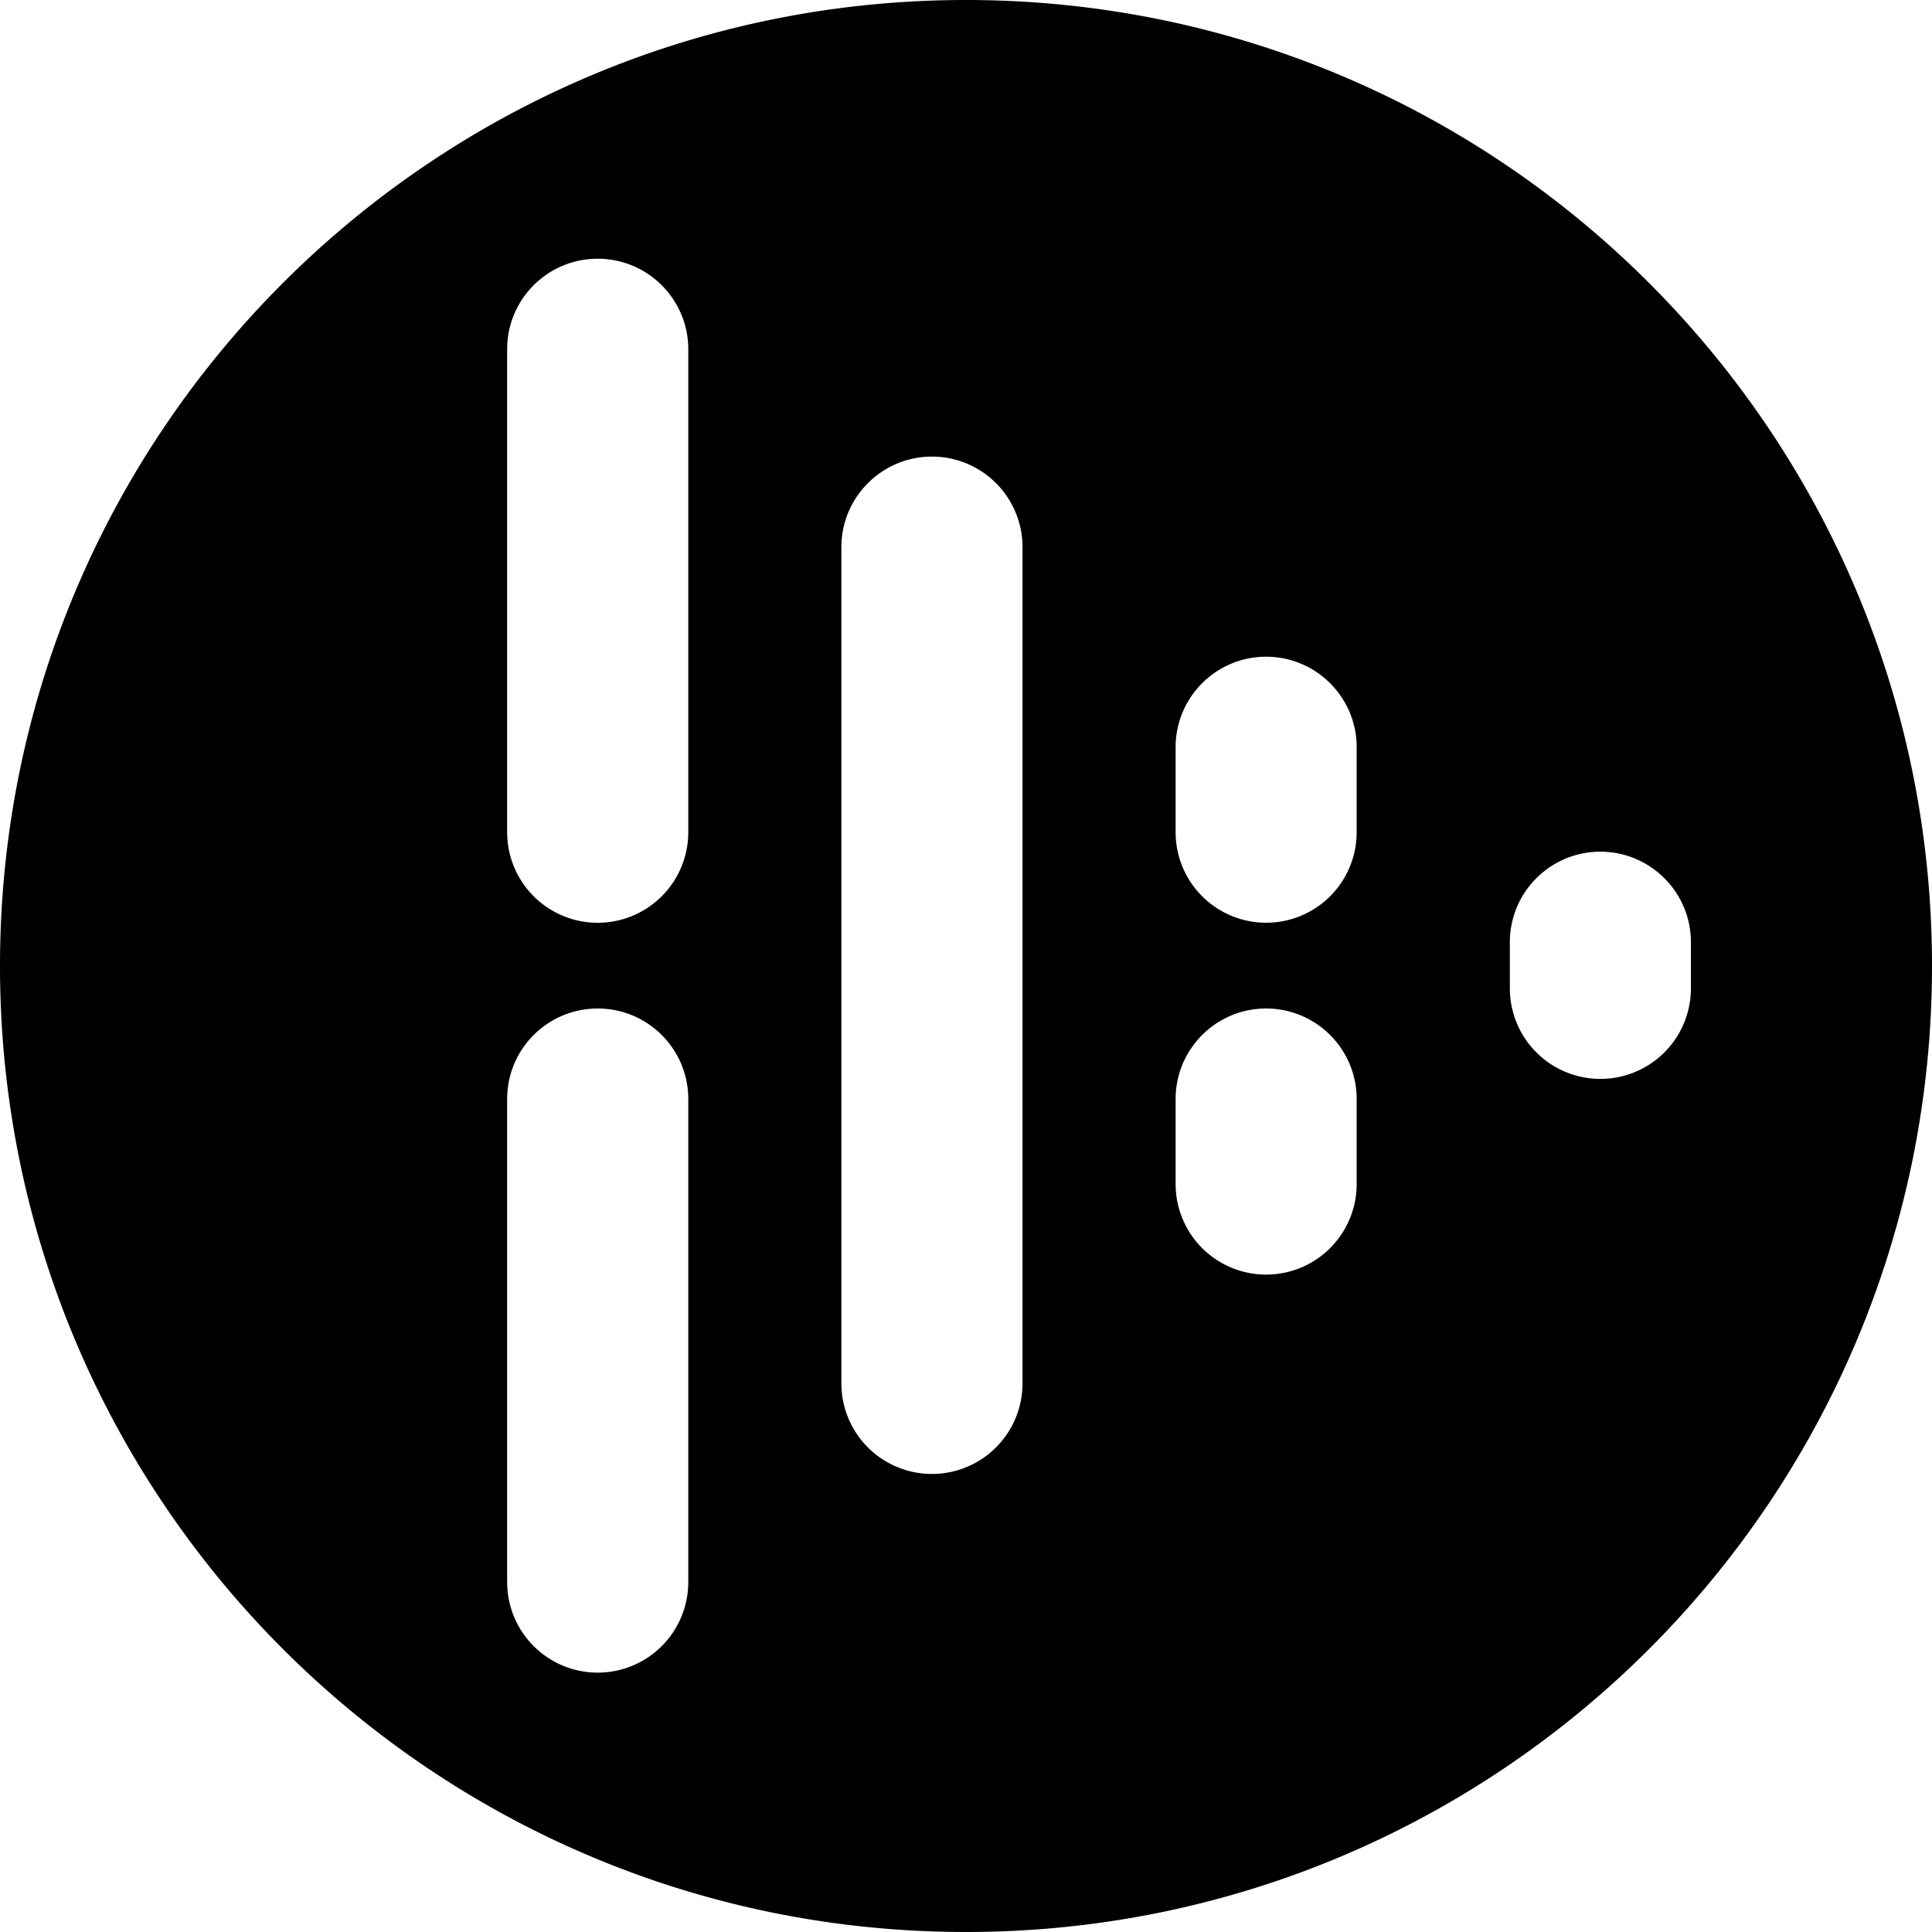<svg fill="#000" role="img" viewBox="0 0 24 24" xmlns="http://www.w3.org/2000/svg"><title>Audioboom</title><path d="M12 24C5.373 24 0 18.627 0 12S5.373 0 12 0s12 5.373 12 12-5.373 12-12 12zM7.425 3.214c-.621 0-1.125.503-1.125 1.124v6a1.124 1.124 0 0 0 2.25 0v-6c0-.62-.504-1.124-1.125-1.124zm0 9.314c-.621 0-1.125.503-1.125 1.125v6a1.124 1.124 0 0 0 2.25 0v-6c0-.622-.504-1.125-1.125-1.125zm4.152-6.856c-.621 0-1.125.504-1.125 1.125v10.388a1.124 1.124 0 0 0 2.25 0V6.797c0-.621-.504-1.125-1.125-1.125zm4.151 6.856c-.62 0-1.124.503-1.124 1.125v1.056a1.124 1.124 0 1 0 2.249 0v-1.056c0-.622-.504-1.125-1.125-1.125zm0-4.37c-.62 0-1.124.503-1.124 1.124v1.056a1.124 1.124 0 0 0 2.249 0V9.282c0-.62-.504-1.124-1.125-1.124zm4.152 2.422c-.62 0-1.124.503-1.124 1.124v.574a1.124 1.124 0 1 0 2.249 0v-.574c0-.62-.504-1.124-1.125-1.124Z"/></svg>